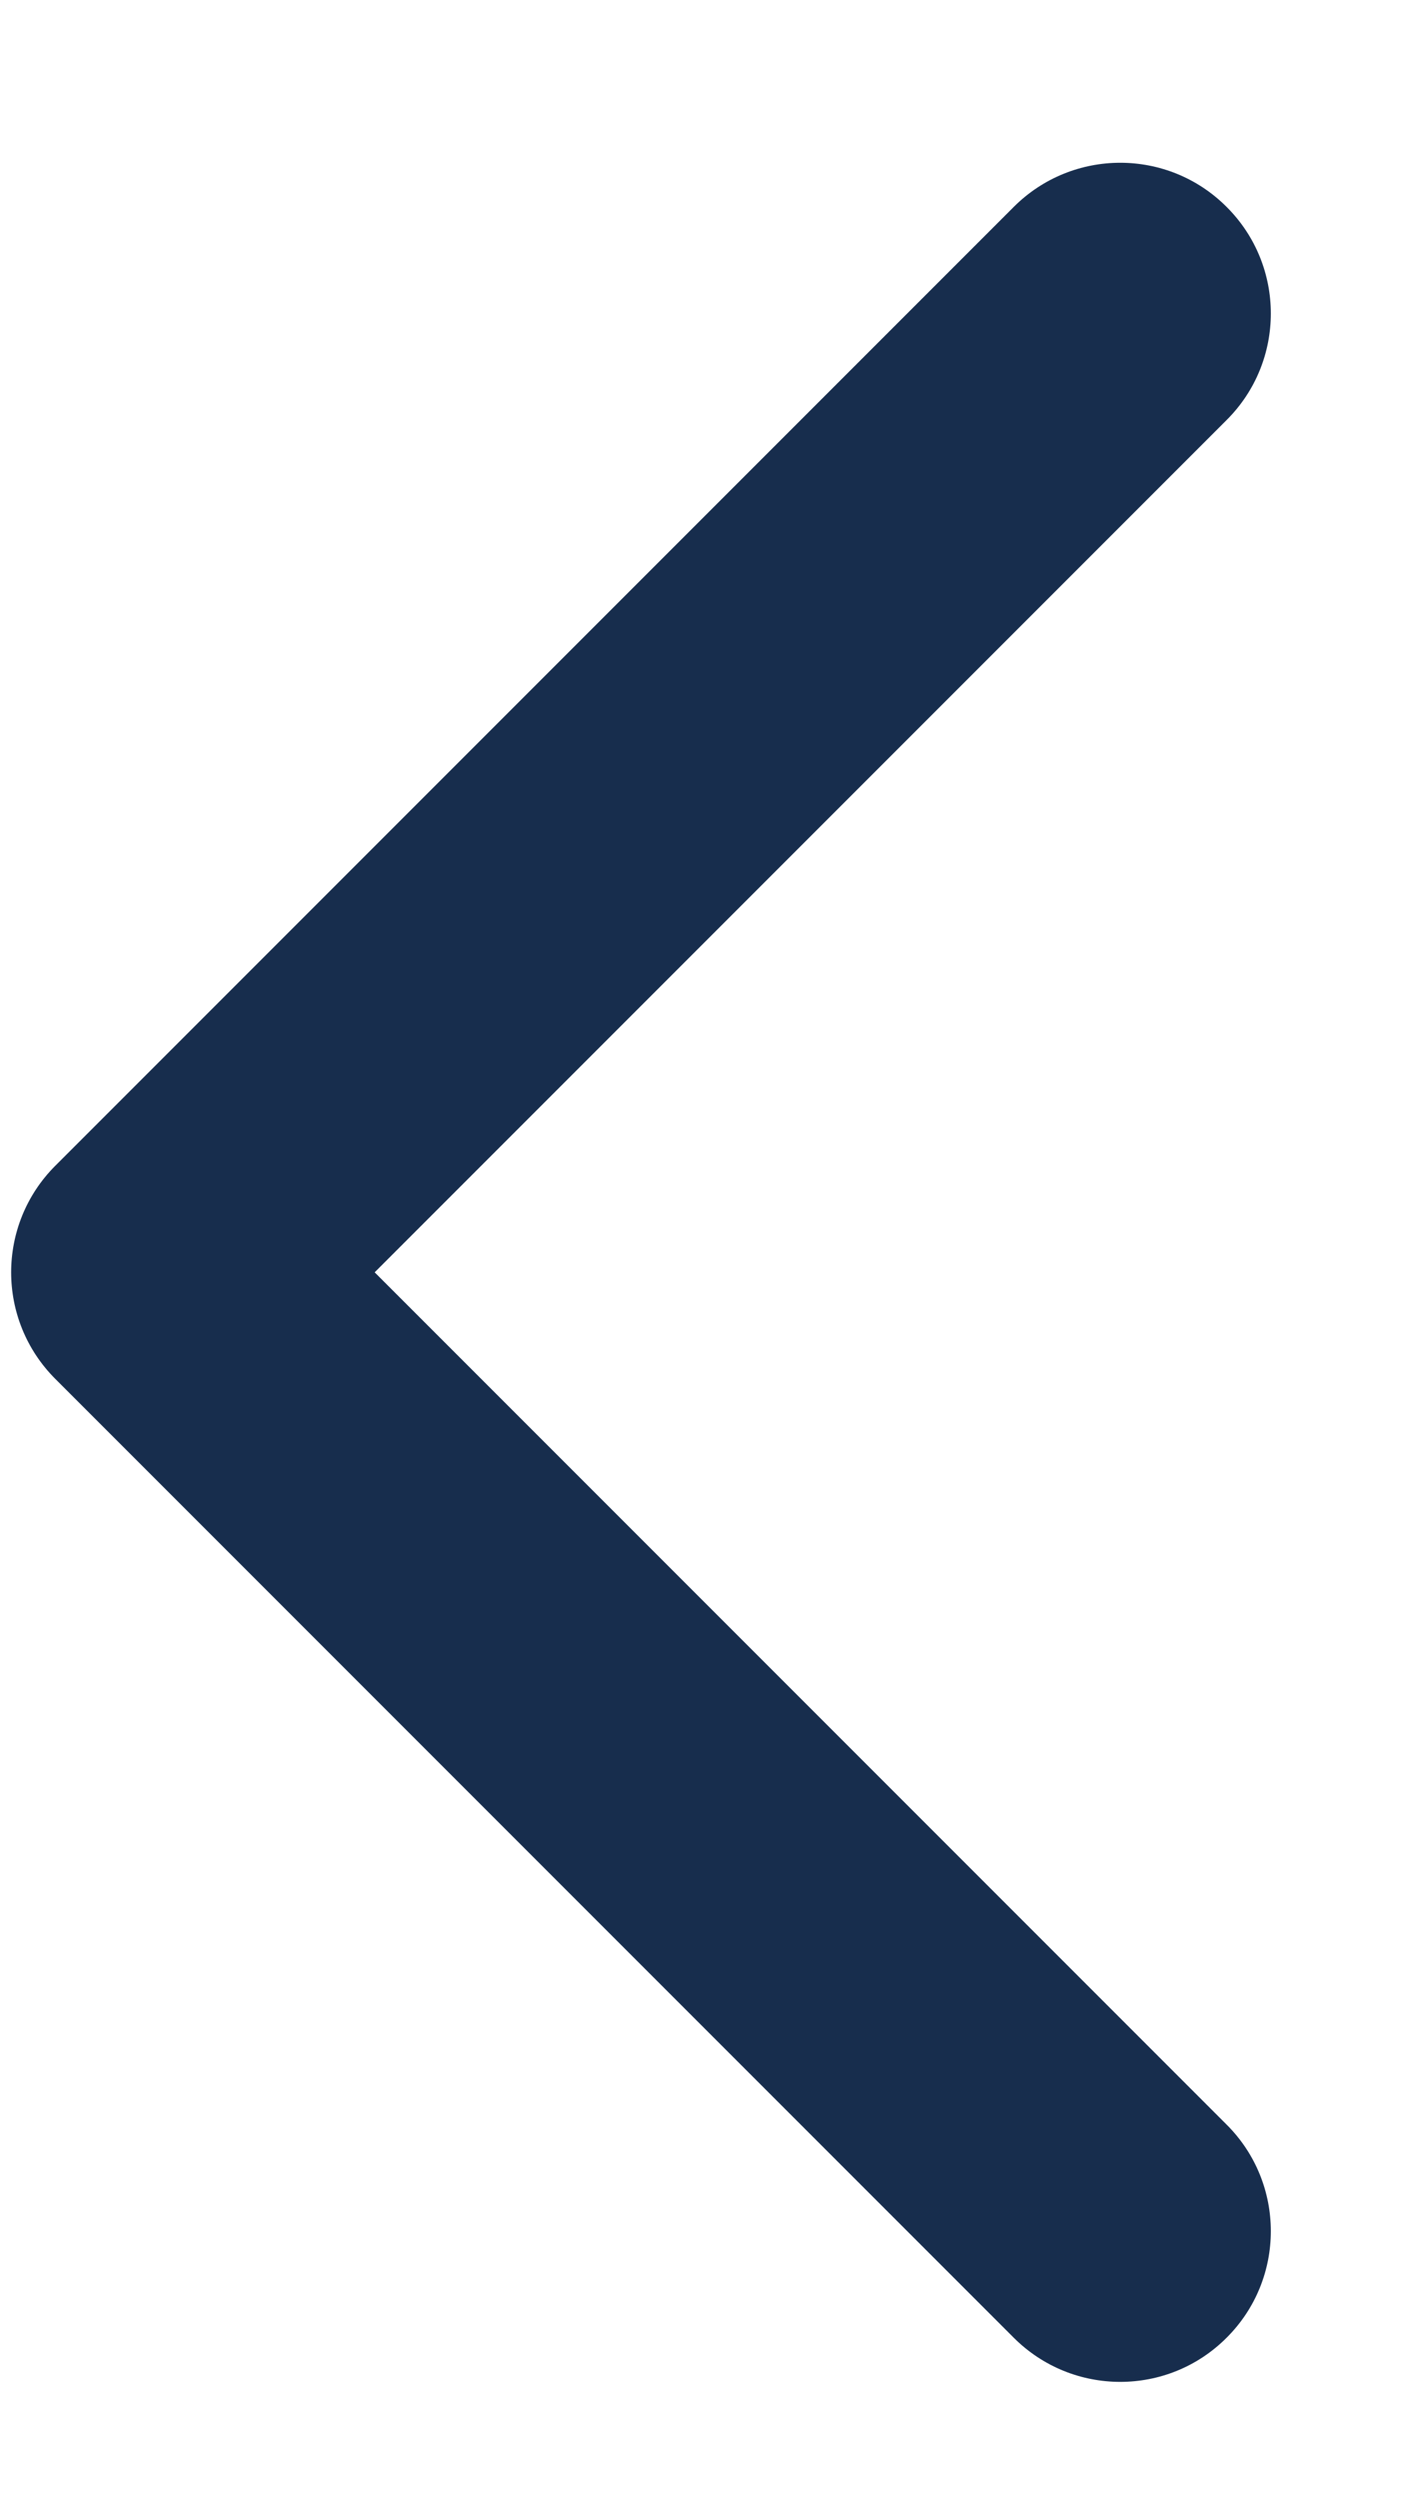 <?xml version="1.0" encoding="UTF-8"?> <svg xmlns="http://www.w3.org/2000/svg" width="8" height="14" viewBox="0 0 8 14" fill="none"> <path d="M0.31 6.528C-0.02 6.858 -0.02 7.392 0.31 7.722L5.679 13.091C6.009 13.421 6.543 13.421 6.872 13.091C7.202 12.762 7.202 12.227 6.872 11.898L2.099 7.125L6.872 2.352C7.202 2.023 7.202 1.488 6.872 1.159C6.543 0.829 6.009 0.829 5.679 1.159L0.31 6.528ZM1.188 6.281L0.906 6.281L0.906 7.969L1.188 7.969L1.188 6.281Z" fill="#172D4D"></path> </svg> 